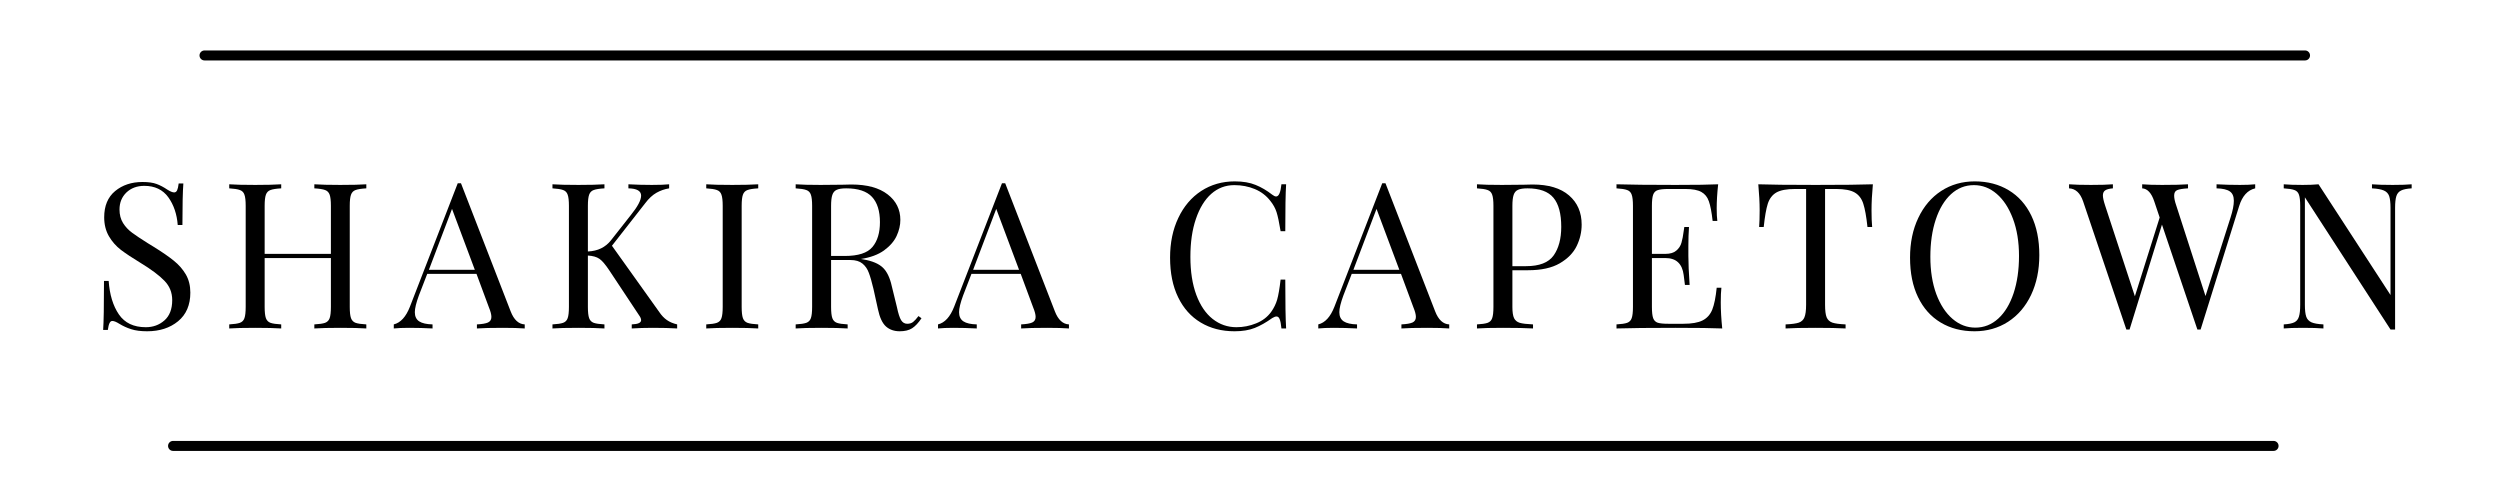 <svg version="1.0" preserveAspectRatio="xMidYMid meet" height="100" viewBox="0 0 375 75" zoomAndPan="magnify" width="500" xmlns:xlink="http://www.w3.org/1999/xlink" xmlns="http://www.w3.org/2000/svg"><defs><g></g></defs><g fill-opacity="1" fill="#000000"><g transform="translate(13.551, 49.269)"><g><path d="M 7.812 -21.969 C 8.719 -21.969 9.426 -21.867 9.938 -21.672 C 10.457 -21.484 10.992 -21.203 11.547 -20.828 C 11.992 -20.547 12.336 -20.406 12.578 -20.406 C 12.766 -20.406 12.91 -20.508 13.016 -20.719 C 13.117 -20.938 13.195 -21.281 13.25 -21.75 L 13.953 -21.75 C 13.859 -20.57 13.812 -18.492 13.812 -15.516 L 13.109 -15.516 C 12.984 -17.16 12.508 -18.551 11.688 -19.688 C 10.863 -20.82 9.664 -21.391 8.094 -21.391 C 7 -21.391 6.102 -21.055 5.406 -20.391 C 4.719 -19.723 4.375 -18.875 4.375 -17.844 C 4.375 -17.062 4.551 -16.383 4.906 -15.812 C 5.258 -15.25 5.711 -14.766 6.266 -14.359 C 6.816 -13.953 7.598 -13.43 8.609 -12.797 L 9.5 -12.25 C 10.781 -11.457 11.789 -10.758 12.531 -10.156 C 13.281 -9.551 13.879 -8.863 14.328 -8.094 C 14.773 -7.32 15 -6.414 15 -5.375 C 15 -3.52 14.383 -2.086 13.156 -1.078 C 11.938 -0.078 10.391 0.422 8.516 0.422 C 7.547 0.422 6.75 0.316 6.125 0.109 C 5.5 -0.086 4.906 -0.359 4.344 -0.703 C 3.895 -0.984 3.547 -1.125 3.297 -1.125 C 3.117 -1.125 2.977 -1.016 2.875 -0.797 C 2.77 -0.586 2.688 -0.25 2.625 0.219 L 1.922 0.219 C 2.004 -0.906 2.047 -3.352 2.047 -7.125 L 2.75 -7.125 C 2.895 -5.062 3.406 -3.391 4.281 -2.109 C 5.156 -0.828 6.5 -0.188 8.312 -0.188 C 9.406 -0.188 10.336 -0.523 11.109 -1.203 C 11.891 -1.891 12.281 -2.906 12.281 -4.25 C 12.281 -5.383 11.895 -6.348 11.125 -7.141 C 10.363 -7.941 9.16 -8.844 7.516 -9.844 C 6.316 -10.57 5.344 -11.219 4.594 -11.781 C 3.852 -12.352 3.25 -13.039 2.781 -13.844 C 2.312 -14.656 2.078 -15.598 2.078 -16.672 C 2.078 -18.391 2.625 -19.703 3.719 -20.609 C 4.82 -21.516 6.188 -21.969 7.812 -21.969 Z M 7.812 -21.969"></path></g></g></g><g fill-opacity="1" fill="#000000"><g transform="translate(33.104, 49.269)"><g><path d="M 21.844 -21.016 C 21.102 -20.973 20.566 -20.891 20.234 -20.766 C 19.898 -20.648 19.672 -20.414 19.547 -20.062 C 19.422 -19.719 19.359 -19.16 19.359 -18.391 L 19.359 -3.234 C 19.359 -2.461 19.422 -1.898 19.547 -1.547 C 19.672 -1.203 19.898 -0.969 20.234 -0.844 C 20.566 -0.727 21.102 -0.648 21.844 -0.609 L 21.844 0 C 20.988 -0.062 19.688 -0.094 17.938 -0.094 C 16.281 -0.094 14.984 -0.062 14.047 0 L 14.047 -0.609 C 14.785 -0.648 15.32 -0.727 15.656 -0.844 C 15.988 -0.969 16.219 -1.203 16.344 -1.547 C 16.469 -1.898 16.531 -2.461 16.531 -3.234 L 16.531 -10.562 L 6.594 -10.562 L 6.594 -3.234 C 6.594 -2.461 6.656 -1.898 6.781 -1.547 C 6.906 -1.203 7.133 -0.969 7.469 -0.844 C 7.801 -0.727 8.336 -0.648 9.078 -0.609 L 9.078 0 C 8.141 -0.062 6.844 -0.094 5.188 -0.094 C 3.438 -0.094 2.133 -0.062 1.281 0 L 1.281 -0.609 C 2.008 -0.648 2.539 -0.727 2.875 -0.844 C 3.219 -0.969 3.445 -1.203 3.562 -1.547 C 3.688 -1.898 3.75 -2.461 3.75 -3.234 L 3.75 -18.391 C 3.75 -19.16 3.688 -19.719 3.562 -20.062 C 3.445 -20.414 3.219 -20.648 2.875 -20.766 C 2.539 -20.891 2.008 -20.973 1.281 -21.016 L 1.281 -21.625 C 2.133 -21.562 3.438 -21.531 5.188 -21.531 C 6.82 -21.531 8.117 -21.562 9.078 -21.625 L 9.078 -21.016 C 8.336 -20.973 7.801 -20.891 7.469 -20.766 C 7.133 -20.648 6.906 -20.414 6.781 -20.062 C 6.656 -19.719 6.594 -19.16 6.594 -18.391 L 6.594 -11.188 L 16.531 -11.188 L 16.531 -18.391 C 16.531 -19.16 16.469 -19.719 16.344 -20.062 C 16.219 -20.414 15.988 -20.648 15.656 -20.766 C 15.32 -20.891 14.785 -20.973 14.047 -21.016 L 14.047 -21.625 C 14.984 -21.562 16.281 -21.531 17.938 -21.531 C 19.688 -21.531 20.988 -21.562 21.844 -21.625 Z M 21.844 -21.016"></path></g></g></g><g fill-opacity="1" fill="#000000"><g transform="translate(59.287, 49.269)"><g><path d="M 17.312 -2.562 C 17.801 -1.301 18.504 -0.648 19.422 -0.609 L 19.422 0 C 18.609 -0.062 17.52 -0.094 16.156 -0.094 C 14.406 -0.094 13.102 -0.062 12.25 0 L 12.25 -0.609 C 13.02 -0.648 13.57 -0.742 13.906 -0.891 C 14.25 -1.047 14.422 -1.328 14.422 -1.734 C 14.422 -2.086 14.297 -2.566 14.047 -3.172 L 12.188 -8.188 L 4.797 -8.188 L 3.547 -4.953 C 3.141 -3.848 2.938 -3.008 2.938 -2.438 C 2.938 -1.812 3.156 -1.352 3.594 -1.062 C 4.031 -0.781 4.695 -0.629 5.594 -0.609 L 5.594 0 C 4.426 -0.062 3.254 -0.094 2.078 -0.094 C 1.16 -0.094 0.395 -0.062 -0.219 0 L -0.219 -0.609 C 0.801 -0.859 1.609 -1.742 2.203 -3.266 L 9.375 -21.781 L 9.859 -21.781 Z M 11.938 -8.797 L 8.516 -17.938 L 5.047 -8.797 Z M 11.938 -8.797"></path></g></g></g><g fill-opacity="1" fill="#000000"><g transform="translate(81.589, 49.269)"><g><path d="M 17.297 -2.469 C 17.641 -1.957 18.02 -1.555 18.438 -1.266 C 18.852 -0.973 19.367 -0.754 19.984 -0.609 L 19.984 0 C 19.004 -0.062 17.781 -0.094 16.312 -0.094 C 15.207 -0.094 14.16 -0.062 13.172 0 L 13.172 -0.609 C 13.66 -0.629 14.016 -0.691 14.234 -0.797 C 14.461 -0.898 14.578 -1.051 14.578 -1.25 C 14.578 -1.457 14.473 -1.703 14.266 -1.984 L 9.812 -8.703 C 9.219 -9.598 8.719 -10.18 8.312 -10.453 C 7.906 -10.734 7.332 -10.895 6.594 -10.938 L 6.594 -3.234 C 6.594 -2.461 6.656 -1.898 6.781 -1.547 C 6.906 -1.203 7.133 -0.969 7.469 -0.844 C 7.801 -0.727 8.336 -0.648 9.078 -0.609 L 9.078 0 C 8.141 -0.062 6.844 -0.094 5.188 -0.094 C 3.438 -0.094 2.133 -0.062 1.281 0 L 1.281 -0.609 C 2.008 -0.648 2.539 -0.727 2.875 -0.844 C 3.219 -0.969 3.445 -1.203 3.562 -1.547 C 3.688 -1.898 3.75 -2.461 3.75 -3.234 L 3.75 -18.391 C 3.75 -19.16 3.688 -19.719 3.562 -20.062 C 3.445 -20.414 3.219 -20.648 2.875 -20.766 C 2.539 -20.891 2.008 -20.973 1.281 -21.016 L 1.281 -21.625 C 2.133 -21.562 3.438 -21.531 5.188 -21.531 C 6.82 -21.531 8.117 -21.562 9.078 -21.625 L 9.078 -21.016 C 8.336 -20.973 7.801 -20.891 7.469 -20.766 C 7.133 -20.648 6.906 -20.414 6.781 -20.062 C 6.656 -19.719 6.594 -19.16 6.594 -18.391 L 6.594 -11.547 C 8.082 -11.609 9.242 -12.176 10.078 -13.25 L 13.016 -16.984 C 14.055 -18.266 14.578 -19.242 14.578 -19.922 C 14.578 -20.629 13.941 -20.992 12.672 -21.016 L 12.672 -21.625 C 13.836 -21.562 15.008 -21.531 16.188 -21.531 C 17.312 -21.531 18.176 -21.562 18.781 -21.625 L 18.781 -21.016 C 18.113 -20.91 17.484 -20.691 16.891 -20.359 C 16.297 -20.023 15.727 -19.5 15.188 -18.781 L 10.203 -12.406 Z M 17.297 -2.469"></path></g></g></g><g fill-opacity="1" fill="#000000"><g transform="translate(104.656, 49.269)"><g><path d="M 9.078 -21.016 C 8.336 -20.973 7.801 -20.891 7.469 -20.766 C 7.133 -20.648 6.906 -20.414 6.781 -20.062 C 6.656 -19.719 6.594 -19.16 6.594 -18.391 L 6.594 -3.234 C 6.594 -2.461 6.656 -1.898 6.781 -1.547 C 6.906 -1.203 7.133 -0.969 7.469 -0.844 C 7.801 -0.727 8.336 -0.648 9.078 -0.609 L 9.078 0 C 8.141 -0.062 6.844 -0.094 5.188 -0.094 C 3.438 -0.094 2.133 -0.062 1.281 0 L 1.281 -0.609 C 2.008 -0.648 2.539 -0.727 2.875 -0.844 C 3.219 -0.969 3.445 -1.203 3.562 -1.547 C 3.688 -1.898 3.75 -2.461 3.75 -3.234 L 3.75 -18.391 C 3.75 -19.16 3.688 -19.719 3.562 -20.062 C 3.445 -20.414 3.219 -20.648 2.875 -20.766 C 2.539 -20.891 2.008 -20.973 1.281 -21.016 L 1.281 -21.625 C 2.133 -21.562 3.438 -21.531 5.188 -21.531 C 6.82 -21.531 8.117 -21.562 9.078 -21.625 Z M 9.078 -21.016"></path></g></g></g><g fill-opacity="1" fill="#000000"><g transform="translate(118.069, 49.269)"><g><path d="M 20.156 -1.531 C 19.688 -0.832 19.219 -0.332 18.75 -0.031 C 18.281 0.27 17.66 0.422 16.891 0.422 C 16.055 0.422 15.367 0.18 14.828 -0.297 C 14.285 -0.785 13.883 -1.645 13.625 -2.875 L 12.953 -5.922 C 12.703 -6.984 12.469 -7.797 12.25 -8.359 C 12.039 -8.93 11.723 -9.391 11.297 -9.734 C 10.867 -10.086 10.27 -10.266 9.5 -10.266 L 6.594 -10.266 L 6.594 -3.234 C 6.594 -2.461 6.656 -1.898 6.781 -1.547 C 6.906 -1.203 7.133 -0.969 7.469 -0.844 C 7.801 -0.727 8.336 -0.648 9.078 -0.609 L 9.078 0 C 8.141 -0.062 6.844 -0.094 5.188 -0.094 C 3.438 -0.094 2.133 -0.062 1.281 0 L 1.281 -0.609 C 2.008 -0.648 2.539 -0.727 2.875 -0.844 C 3.219 -0.969 3.445 -1.203 3.562 -1.547 C 3.688 -1.898 3.75 -2.461 3.75 -3.234 L 3.75 -18.391 C 3.75 -19.16 3.688 -19.719 3.562 -20.062 C 3.445 -20.414 3.219 -20.648 2.875 -20.766 C 2.539 -20.891 2.008 -20.973 1.281 -21.016 L 1.281 -21.625 C 2.133 -21.562 3.379 -21.531 5.016 -21.531 L 8.312 -21.562 C 8.695 -21.582 9.133 -21.594 9.625 -21.594 C 11.988 -21.594 13.805 -21.098 15.078 -20.109 C 16.348 -19.129 16.984 -17.852 16.984 -16.281 C 16.984 -15.488 16.797 -14.688 16.422 -13.875 C 16.047 -13.07 15.414 -12.348 14.531 -11.703 C 13.645 -11.066 12.488 -10.641 11.062 -10.422 L 11.422 -10.359 C 12.766 -10.129 13.742 -9.719 14.359 -9.125 C 14.973 -8.539 15.422 -7.609 15.703 -6.328 L 16.469 -3.203 C 16.664 -2.266 16.875 -1.613 17.094 -1.25 C 17.32 -0.883 17.629 -0.703 18.016 -0.703 C 18.367 -0.703 18.66 -0.789 18.891 -0.969 C 19.129 -1.156 19.398 -1.453 19.703 -1.859 Z M 8.859 -21.016 C 8.223 -21.016 7.75 -20.941 7.438 -20.797 C 7.125 -20.66 6.906 -20.406 6.781 -20.031 C 6.656 -19.664 6.594 -19.117 6.594 -18.391 L 6.594 -10.875 L 8.641 -10.875 C 10.66 -10.875 12.047 -11.32 12.797 -12.219 C 13.547 -13.113 13.922 -14.359 13.922 -15.953 C 13.922 -17.617 13.523 -18.879 12.734 -19.734 C 11.941 -20.586 10.648 -21.016 8.859 -21.016 Z M 8.859 -21.016"></path></g></g></g><g fill-opacity="1" fill="#000000"><g transform="translate(140.921, 49.269)"><g><path d="M 17.312 -2.562 C 17.801 -1.301 18.504 -0.648 19.422 -0.609 L 19.422 0 C 18.609 -0.062 17.52 -0.094 16.156 -0.094 C 14.406 -0.094 13.102 -0.062 12.25 0 L 12.25 -0.609 C 13.02 -0.648 13.57 -0.742 13.906 -0.891 C 14.25 -1.047 14.422 -1.328 14.422 -1.734 C 14.422 -2.086 14.297 -2.566 14.047 -3.172 L 12.188 -8.188 L 4.797 -8.188 L 3.547 -4.953 C 3.141 -3.848 2.938 -3.008 2.938 -2.438 C 2.938 -1.812 3.156 -1.352 3.594 -1.062 C 4.031 -0.781 4.695 -0.629 5.594 -0.609 L 5.594 0 C 4.426 -0.062 3.254 -0.094 2.078 -0.094 C 1.16 -0.094 0.395 -0.062 -0.219 0 L -0.219 -0.609 C 0.801 -0.859 1.609 -1.742 2.203 -3.266 L 9.375 -21.781 L 9.859 -21.781 Z M 11.938 -8.797 L 8.516 -17.938 L 5.047 -8.797 Z M 11.938 -8.797"></path></g></g></g><g fill-opacity="1" fill="#000000"><g transform="translate(163.224, 49.269)"><g></g></g></g><g fill-opacity="1" fill="#000000"><g transform="translate(173.887, 49.269)"><g><path d="M 11.328 -22.062 C 12.555 -22.062 13.598 -21.883 14.453 -21.531 C 15.305 -21.188 16.141 -20.695 16.953 -20.062 C 17.18 -19.883 17.375 -19.797 17.531 -19.797 C 17.938 -19.797 18.203 -20.406 18.328 -21.625 L 19.031 -21.625 C 18.945 -20.301 18.906 -17.957 18.906 -14.594 L 18.203 -14.594 C 17.984 -15.926 17.781 -16.879 17.594 -17.453 C 17.406 -18.035 17.098 -18.594 16.672 -19.125 C 16.066 -19.914 15.289 -20.508 14.344 -20.906 C 13.395 -21.301 12.367 -21.5 11.266 -21.5 C 9.941 -21.5 8.785 -21.062 7.797 -20.188 C 6.816 -19.312 6.051 -18.062 5.5 -16.438 C 4.945 -14.82 4.672 -12.926 4.672 -10.75 C 4.672 -8.531 4.969 -6.625 5.562 -5.031 C 6.156 -3.445 6.973 -2.242 8.016 -1.422 C 9.066 -0.598 10.254 -0.188 11.578 -0.188 C 12.598 -0.188 13.582 -0.379 14.531 -0.766 C 15.488 -1.148 16.242 -1.727 16.797 -2.5 C 17.203 -3.07 17.5 -3.68 17.688 -4.328 C 17.875 -4.984 18.047 -5.984 18.203 -7.328 L 18.906 -7.328 C 18.906 -3.828 18.945 -1.383 19.031 0 L 18.328 0 C 18.266 -0.656 18.176 -1.117 18.062 -1.391 C 17.957 -1.66 17.801 -1.797 17.594 -1.797 C 17.426 -1.797 17.211 -1.719 16.953 -1.562 C 16.035 -0.906 15.16 -0.41 14.328 -0.078 C 13.492 0.254 12.484 0.422 11.297 0.422 C 9.367 0.422 7.676 -0.016 6.219 -0.891 C 4.758 -1.766 3.629 -3.031 2.828 -4.688 C 2.023 -6.344 1.625 -8.32 1.625 -10.625 C 1.625 -12.863 2.035 -14.848 2.859 -16.578 C 3.68 -18.316 4.828 -19.664 6.297 -20.625 C 7.773 -21.582 9.453 -22.062 11.328 -22.062 Z M 11.328 -22.062"></path></g></g></g><g fill-opacity="1" fill="#000000"><g transform="translate(197.962, 49.269)"><g><path d="M 17.312 -2.562 C 17.801 -1.301 18.504 -0.648 19.422 -0.609 L 19.422 0 C 18.609 -0.062 17.52 -0.094 16.156 -0.094 C 14.406 -0.094 13.102 -0.062 12.25 0 L 12.25 -0.609 C 13.02 -0.648 13.57 -0.742 13.906 -0.891 C 14.25 -1.047 14.422 -1.328 14.422 -1.734 C 14.422 -2.086 14.297 -2.566 14.047 -3.172 L 12.188 -8.188 L 4.797 -8.188 L 3.547 -4.953 C 3.141 -3.848 2.938 -3.008 2.938 -2.438 C 2.938 -1.812 3.156 -1.352 3.594 -1.062 C 4.031 -0.781 4.695 -0.629 5.594 -0.609 L 5.594 0 C 4.426 -0.062 3.254 -0.094 2.078 -0.094 C 1.16 -0.094 0.395 -0.062 -0.219 0 L -0.219 -0.609 C 0.801 -0.859 1.609 -1.742 2.203 -3.266 L 9.375 -21.781 L 9.859 -21.781 Z M 11.938 -8.797 L 8.516 -17.938 L 5.047 -8.797 Z M 11.938 -8.797"></path></g></g></g><g fill-opacity="1" fill="#000000"><g transform="translate(220.265, 49.269)"><g><path d="M 6.594 -8.734 L 6.594 -3.234 C 6.594 -2.461 6.676 -1.898 6.844 -1.547 C 7.008 -1.203 7.297 -0.969 7.703 -0.844 C 8.109 -0.727 8.77 -0.648 9.688 -0.609 L 9.688 0 C 8.625 -0.062 7.125 -0.094 5.188 -0.094 C 3.438 -0.094 2.133 -0.062 1.281 0 L 1.281 -0.609 C 2.008 -0.648 2.539 -0.727 2.875 -0.844 C 3.219 -0.969 3.445 -1.203 3.562 -1.547 C 3.688 -1.898 3.75 -2.461 3.75 -3.234 L 3.75 -18.391 C 3.75 -19.16 3.688 -19.719 3.562 -20.062 C 3.445 -20.414 3.219 -20.648 2.875 -20.766 C 2.539 -20.891 2.008 -20.973 1.281 -21.016 L 1.281 -21.625 C 2.133 -21.562 3.379 -21.531 5.016 -21.531 L 8.312 -21.562 C 8.695 -21.582 9.133 -21.594 9.625 -21.594 C 12.008 -21.594 13.832 -21.047 15.094 -19.953 C 16.352 -18.867 16.984 -17.41 16.984 -15.578 C 16.984 -14.461 16.734 -13.391 16.234 -12.359 C 15.734 -11.328 14.883 -10.461 13.688 -9.766 C 12.5 -9.078 10.922 -8.734 8.953 -8.734 Z M 8.859 -21.016 C 8.223 -21.016 7.75 -20.941 7.438 -20.797 C 7.125 -20.66 6.906 -20.406 6.781 -20.031 C 6.656 -19.664 6.594 -19.117 6.594 -18.391 L 6.594 -9.344 L 8.641 -9.344 C 10.641 -9.344 12.02 -9.879 12.781 -10.953 C 13.539 -12.023 13.922 -13.457 13.922 -15.25 C 13.922 -17.219 13.531 -18.672 12.75 -19.609 C 11.969 -20.547 10.672 -21.016 8.859 -21.016 Z M 8.859 -21.016"></path></g></g></g><g fill-opacity="1" fill="#000000"><g transform="translate(241.193, 49.269)"><g><path d="M 16.922 -3.906 C 16.922 -2.75 16.992 -1.445 17.141 0 C 15.754 -0.062 13.422 -0.094 10.141 -0.094 C 6.234 -0.094 3.281 -0.062 1.281 0 L 1.281 -0.609 C 2.008 -0.648 2.539 -0.727 2.875 -0.844 C 3.219 -0.969 3.445 -1.203 3.562 -1.547 C 3.688 -1.898 3.75 -2.461 3.75 -3.234 L 3.75 -18.391 C 3.75 -19.16 3.688 -19.719 3.562 -20.062 C 3.445 -20.414 3.219 -20.648 2.875 -20.766 C 2.539 -20.891 2.008 -20.973 1.281 -21.016 L 1.281 -21.625 C 3.281 -21.562 6.234 -21.531 10.141 -21.531 C 13.129 -21.531 15.258 -21.562 16.531 -21.625 C 16.383 -20.281 16.312 -19.078 16.312 -18.016 C 16.312 -17.223 16.344 -16.594 16.406 -16.125 L 15.703 -16.125 C 15.555 -17.445 15.367 -18.426 15.141 -19.062 C 14.922 -19.707 14.547 -20.176 14.016 -20.469 C 13.492 -20.77 12.691 -20.922 11.609 -20.922 L 9.078 -20.922 C 8.336 -20.922 7.801 -20.863 7.469 -20.75 C 7.133 -20.645 6.906 -20.414 6.781 -20.062 C 6.656 -19.719 6.594 -19.16 6.594 -18.391 L 6.594 -11.188 L 8.609 -11.188 C 9.328 -11.188 9.879 -11.352 10.266 -11.688 C 10.648 -12.02 10.906 -12.414 11.031 -12.875 C 11.164 -13.332 11.273 -13.906 11.359 -14.594 L 11.453 -15.219 L 12.156 -15.219 C 12.094 -14.352 12.062 -13.395 12.062 -12.344 L 12.062 -10.875 C 12.062 -9.832 12.125 -8.383 12.25 -6.531 L 11.547 -6.531 C 11.523 -6.676 11.461 -7.172 11.359 -8.016 C 11.254 -8.859 10.973 -9.492 10.516 -9.922 C 10.066 -10.348 9.43 -10.562 8.609 -10.562 L 6.594 -10.562 L 6.594 -3.234 C 6.594 -2.461 6.656 -1.898 6.781 -1.547 C 6.906 -1.203 7.133 -0.973 7.469 -0.859 C 7.801 -0.754 8.336 -0.703 9.078 -0.703 L 11.297 -0.703 C 12.566 -0.703 13.531 -0.867 14.188 -1.203 C 14.852 -1.535 15.336 -2.07 15.641 -2.812 C 15.941 -3.562 16.164 -4.66 16.312 -6.109 L 17.016 -6.109 C 16.953 -5.555 16.922 -4.82 16.922 -3.906 Z M 16.922 -3.906"></path></g></g></g><g fill-opacity="1" fill="#000000"><g transform="translate(262.854, 49.269)"><g><path d="M 18.078 -21.625 C 17.941 -20.176 17.875 -18.875 17.875 -17.719 C 17.875 -16.695 17.906 -15.863 17.969 -15.219 L 17.266 -15.219 C 17.098 -16.781 16.891 -17.941 16.641 -18.703 C 16.398 -19.473 15.973 -20.035 15.359 -20.391 C 14.754 -20.742 13.82 -20.922 12.562 -20.922 L 10.906 -20.922 L 10.906 -3.547 C 10.906 -2.691 10.984 -2.066 11.141 -1.672 C 11.305 -1.285 11.594 -1.02 12 -0.875 C 12.406 -0.738 13.066 -0.648 13.984 -0.609 L 13.984 0 C 12.93 -0.062 11.438 -0.094 9.5 -0.094 C 7.469 -0.094 5.961 -0.062 4.984 0 L 4.984 -0.609 C 5.898 -0.648 6.562 -0.738 6.969 -0.875 C 7.375 -1.02 7.656 -1.285 7.812 -1.672 C 7.977 -2.066 8.062 -2.691 8.062 -3.547 L 8.062 -20.922 L 6.422 -20.922 C 5.148 -20.922 4.207 -20.742 3.594 -20.391 C 2.988 -20.035 2.562 -19.473 2.312 -18.703 C 2.07 -17.941 1.867 -16.781 1.703 -15.219 L 1.016 -15.219 C 1.066 -15.863 1.094 -16.695 1.094 -17.719 C 1.094 -18.875 1.023 -20.176 0.891 -21.625 C 2.578 -21.562 5.445 -21.531 9.5 -21.531 C 13.531 -21.531 16.391 -21.562 18.078 -21.625 Z M 18.078 -21.625"></path></g></g></g><g fill-opacity="1" fill="#000000"><g transform="translate(284.882, 49.269)"><g><path d="M 11.328 -22.062 C 13.266 -22.062 14.961 -21.617 16.422 -20.734 C 17.879 -19.859 19.008 -18.594 19.812 -16.938 C 20.613 -15.281 21.016 -13.301 21.016 -11 C 21.016 -8.758 20.602 -6.77 19.781 -5.031 C 18.957 -3.301 17.805 -1.957 16.328 -1 C 14.848 -0.051 13.172 0.422 11.297 0.422 C 9.367 0.422 7.676 -0.016 6.219 -0.891 C 4.758 -1.766 3.629 -3.031 2.828 -4.688 C 2.023 -6.344 1.625 -8.32 1.625 -10.625 C 1.625 -12.863 2.035 -14.848 2.859 -16.578 C 3.68 -18.316 4.828 -19.664 6.297 -20.625 C 7.773 -21.582 9.453 -22.062 11.328 -22.062 Z M 11.203 -21.5 C 9.898 -21.5 8.754 -21.047 7.766 -20.141 C 6.785 -19.234 6.023 -17.969 5.484 -16.344 C 4.941 -14.719 4.672 -12.852 4.672 -10.75 C 4.672 -8.633 4.969 -6.77 5.562 -5.156 C 6.164 -3.551 6.977 -2.312 8 -1.438 C 9.02 -0.562 10.16 -0.125 11.422 -0.125 C 12.723 -0.125 13.867 -0.578 14.859 -1.484 C 15.848 -2.391 16.613 -3.656 17.156 -5.281 C 17.695 -6.914 17.969 -8.781 17.969 -10.875 C 17.969 -12.988 17.664 -14.848 17.062 -16.453 C 16.457 -18.066 15.645 -19.312 14.625 -20.188 C 13.613 -21.062 12.473 -21.5 11.203 -21.5 Z M 11.203 -21.5"></path></g></g></g><g fill-opacity="1" fill="#000000"><g transform="translate(310.576, 49.269)"><g><path d="M 25.422 -21.531 C 26.336 -21.531 27.098 -21.562 27.703 -21.625 L 27.703 -21.016 C 26.566 -20.754 25.766 -19.867 25.297 -18.359 L 19.516 0.156 L 19.031 0.156 L 13.719 -15.578 L 8.859 0.156 L 8.375 0.156 L 1.891 -19.062 C 1.461 -20.32 0.758 -20.973 -0.219 -21.016 L -0.219 -21.625 C 0.613 -21.562 1.707 -21.531 3.062 -21.531 C 4.52 -21.531 5.617 -21.562 6.359 -21.625 L 6.359 -21.016 C 5.805 -20.973 5.414 -20.867 5.188 -20.703 C 4.969 -20.547 4.859 -20.297 4.859 -19.953 C 4.859 -19.617 4.969 -19.117 5.188 -18.453 L 9.656 -4.828 L 13.375 -16.641 L 12.562 -19.062 C 12.145 -20.32 11.539 -20.973 10.75 -21.016 L 10.75 -21.625 C 11.488 -21.562 12.477 -21.531 13.719 -21.531 C 15.469 -21.531 16.77 -21.562 17.625 -21.625 L 17.625 -21.016 C 16.852 -20.973 16.312 -20.883 16 -20.75 C 15.695 -20.625 15.547 -20.348 15.547 -19.922 C 15.547 -19.547 15.648 -19.055 15.859 -18.453 L 20.25 -4.859 L 24.016 -16.672 C 24.336 -17.672 24.5 -18.5 24.5 -19.156 C 24.5 -19.82 24.297 -20.289 23.891 -20.562 C 23.484 -20.844 22.82 -20.992 21.906 -21.016 L 21.906 -21.625 C 23.062 -21.562 24.234 -21.531 25.422 -21.531 Z M 25.422 -21.531"></path></g></g></g><g fill-opacity="1" fill="#000000"><g transform="translate(341.28, 49.269)"><g><path d="M 20.469 -21.016 C 19.75 -20.973 19.219 -20.863 18.875 -20.688 C 18.531 -20.52 18.297 -20.238 18.172 -19.844 C 18.047 -19.445 17.984 -18.859 17.984 -18.078 L 17.984 0.156 L 17.297 0.156 L 4.453 -19.672 L 4.453 -3.547 C 4.453 -2.754 4.52 -2.16 4.656 -1.766 C 4.789 -1.379 5.051 -1.098 5.438 -0.922 C 5.82 -0.754 6.422 -0.648 7.234 -0.609 L 7.234 0 C 6.504 -0.062 5.469 -0.094 4.125 -0.094 C 2.906 -0.094 1.957 -0.062 1.281 0 L 1.281 -0.609 C 2 -0.648 2.531 -0.754 2.875 -0.922 C 3.219 -1.098 3.445 -1.383 3.562 -1.781 C 3.688 -2.176 3.75 -2.766 3.75 -3.547 L 3.75 -18.391 C 3.75 -19.16 3.688 -19.719 3.562 -20.062 C 3.445 -20.414 3.219 -20.648 2.875 -20.766 C 2.539 -20.891 2.008 -20.973 1.281 -21.016 L 1.281 -21.625 C 1.957 -21.562 2.906 -21.531 4.125 -21.531 C 5.039 -21.531 5.832 -21.562 6.5 -21.625 L 17.297 -5.016 L 17.297 -18.078 C 17.297 -18.879 17.227 -19.473 17.094 -19.859 C 16.957 -20.242 16.695 -20.52 16.312 -20.688 C 15.926 -20.863 15.328 -20.973 14.516 -21.016 L 14.516 -21.625 C 15.242 -21.562 16.281 -21.531 17.625 -21.531 C 18.844 -21.531 19.789 -21.562 20.469 -21.625 Z M 20.469 -21.016"></path></g></g></g><path stroke-miterlimit="4" stroke-opacity="1" stroke-width="2" stroke="#000000" d="M 0.998 1.001 L 421.102 1.001" stroke-linejoin="miter" fill="none" transform="matrix(0.75, 0, 0, 0.75, 25.209, 66.136)" stroke-linecap="round"></path><path stroke-miterlimit="4" stroke-opacity="1" stroke-width="2" stroke="#000000" d="M 0.999 1 L 421.103 1" stroke-linejoin="miter" fill="none" transform="matrix(0.75, 0, 0, 0.75, 29.927, 7.566)" stroke-linecap="round"></path></svg>
